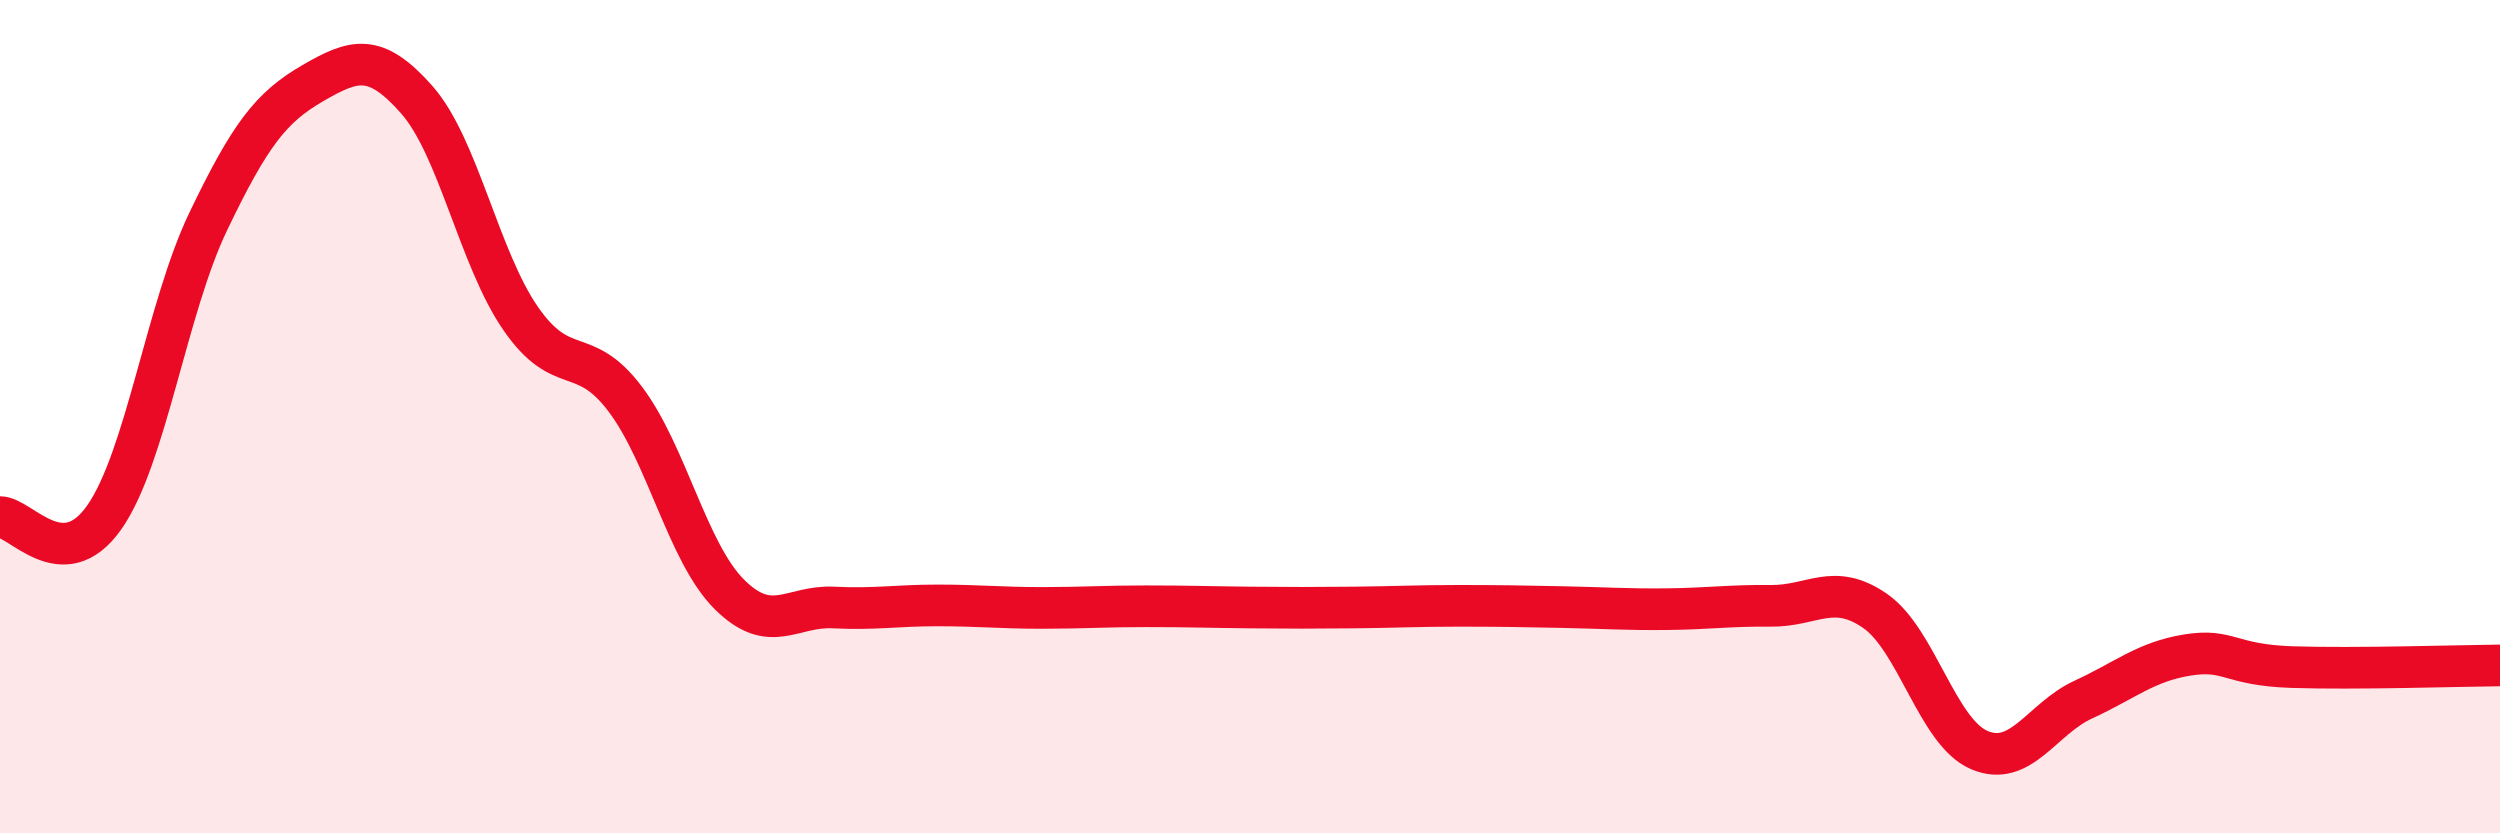 
    <svg width="60" height="20" viewBox="0 0 60 20" xmlns="http://www.w3.org/2000/svg">
      <path
        d="M 0,12.41 C 0.5,12.41 1.5,13.84 2.5,12.42 C 3.5,11 4,7.39 5,5.31 C 6,3.23 6.5,2.58 7.5,2 C 8.5,1.42 9,1.26 10,2.39 C 11,3.52 11.5,6.21 12.5,7.65 C 13.5,9.09 14,8.25 15,9.57 C 16,10.89 16.5,13.26 17.5,14.26 C 18.5,15.26 19,14.53 20,14.58 C 21,14.63 21.5,14.53 22.5,14.53 C 23.5,14.53 24,14.59 25,14.59 C 26,14.59 26.5,14.55 27.5,14.55 C 28.5,14.55 29,14.57 30,14.58 C 31,14.59 31.5,14.59 32.5,14.58 C 33.5,14.57 34,14.54 35,14.54 C 36,14.54 36.5,14.55 37.5,14.57 C 38.5,14.59 39,14.63 40,14.62 C 41,14.61 41.5,14.53 42.5,14.54 C 43.5,14.55 44,13.97 45,14.66 C 46,15.35 46.5,17.57 47.5,18 C 48.5,18.43 49,17.25 50,16.79 C 51,16.33 51.5,15.88 52.5,15.72 C 53.5,15.56 53.5,15.96 55,16.01 C 56.5,16.06 59,15.98 60,15.97L60 20L0 20Z"
        fill="#EB0A25"
        opacity="0.1"
        stroke-linecap="round"
        stroke-linejoin="round"
      />
      <path
        d="M 0,12.41 C 0.5,12.41 1.5,13.84 2.5,12.42 C 3.5,11 4,7.39 5,5.31 C 6,3.23 6.5,2.58 7.5,2 C 8.5,1.42 9,1.26 10,2.39 C 11,3.52 11.5,6.21 12.5,7.65 C 13.5,9.09 14,8.25 15,9.57 C 16,10.89 16.5,13.26 17.5,14.26 C 18.5,15.26 19,14.53 20,14.58 C 21,14.63 21.5,14.53 22.5,14.53 C 23.5,14.53 24,14.59 25,14.59 C 26,14.59 26.5,14.55 27.5,14.55 C 28.5,14.55 29,14.57 30,14.58 C 31,14.59 31.5,14.59 32.5,14.58 C 33.5,14.57 34,14.54 35,14.54 C 36,14.54 36.5,14.55 37.5,14.57 C 38.5,14.59 39,14.63 40,14.62 C 41,14.61 41.5,14.53 42.5,14.54 C 43.5,14.55 44,13.97 45,14.66 C 46,15.35 46.5,17.57 47.5,18 C 48.5,18.43 49,17.25 50,16.79 C 51,16.33 51.5,15.88 52.5,15.72 C 53.5,15.56 53.5,15.96 55,16.01 C 56.5,16.06 59,15.98 60,15.97"
        stroke="#EB0A25"
        stroke-width="1"
        fill="none"
        stroke-linecap="round"
        stroke-linejoin="round"
      />
    </svg>
  